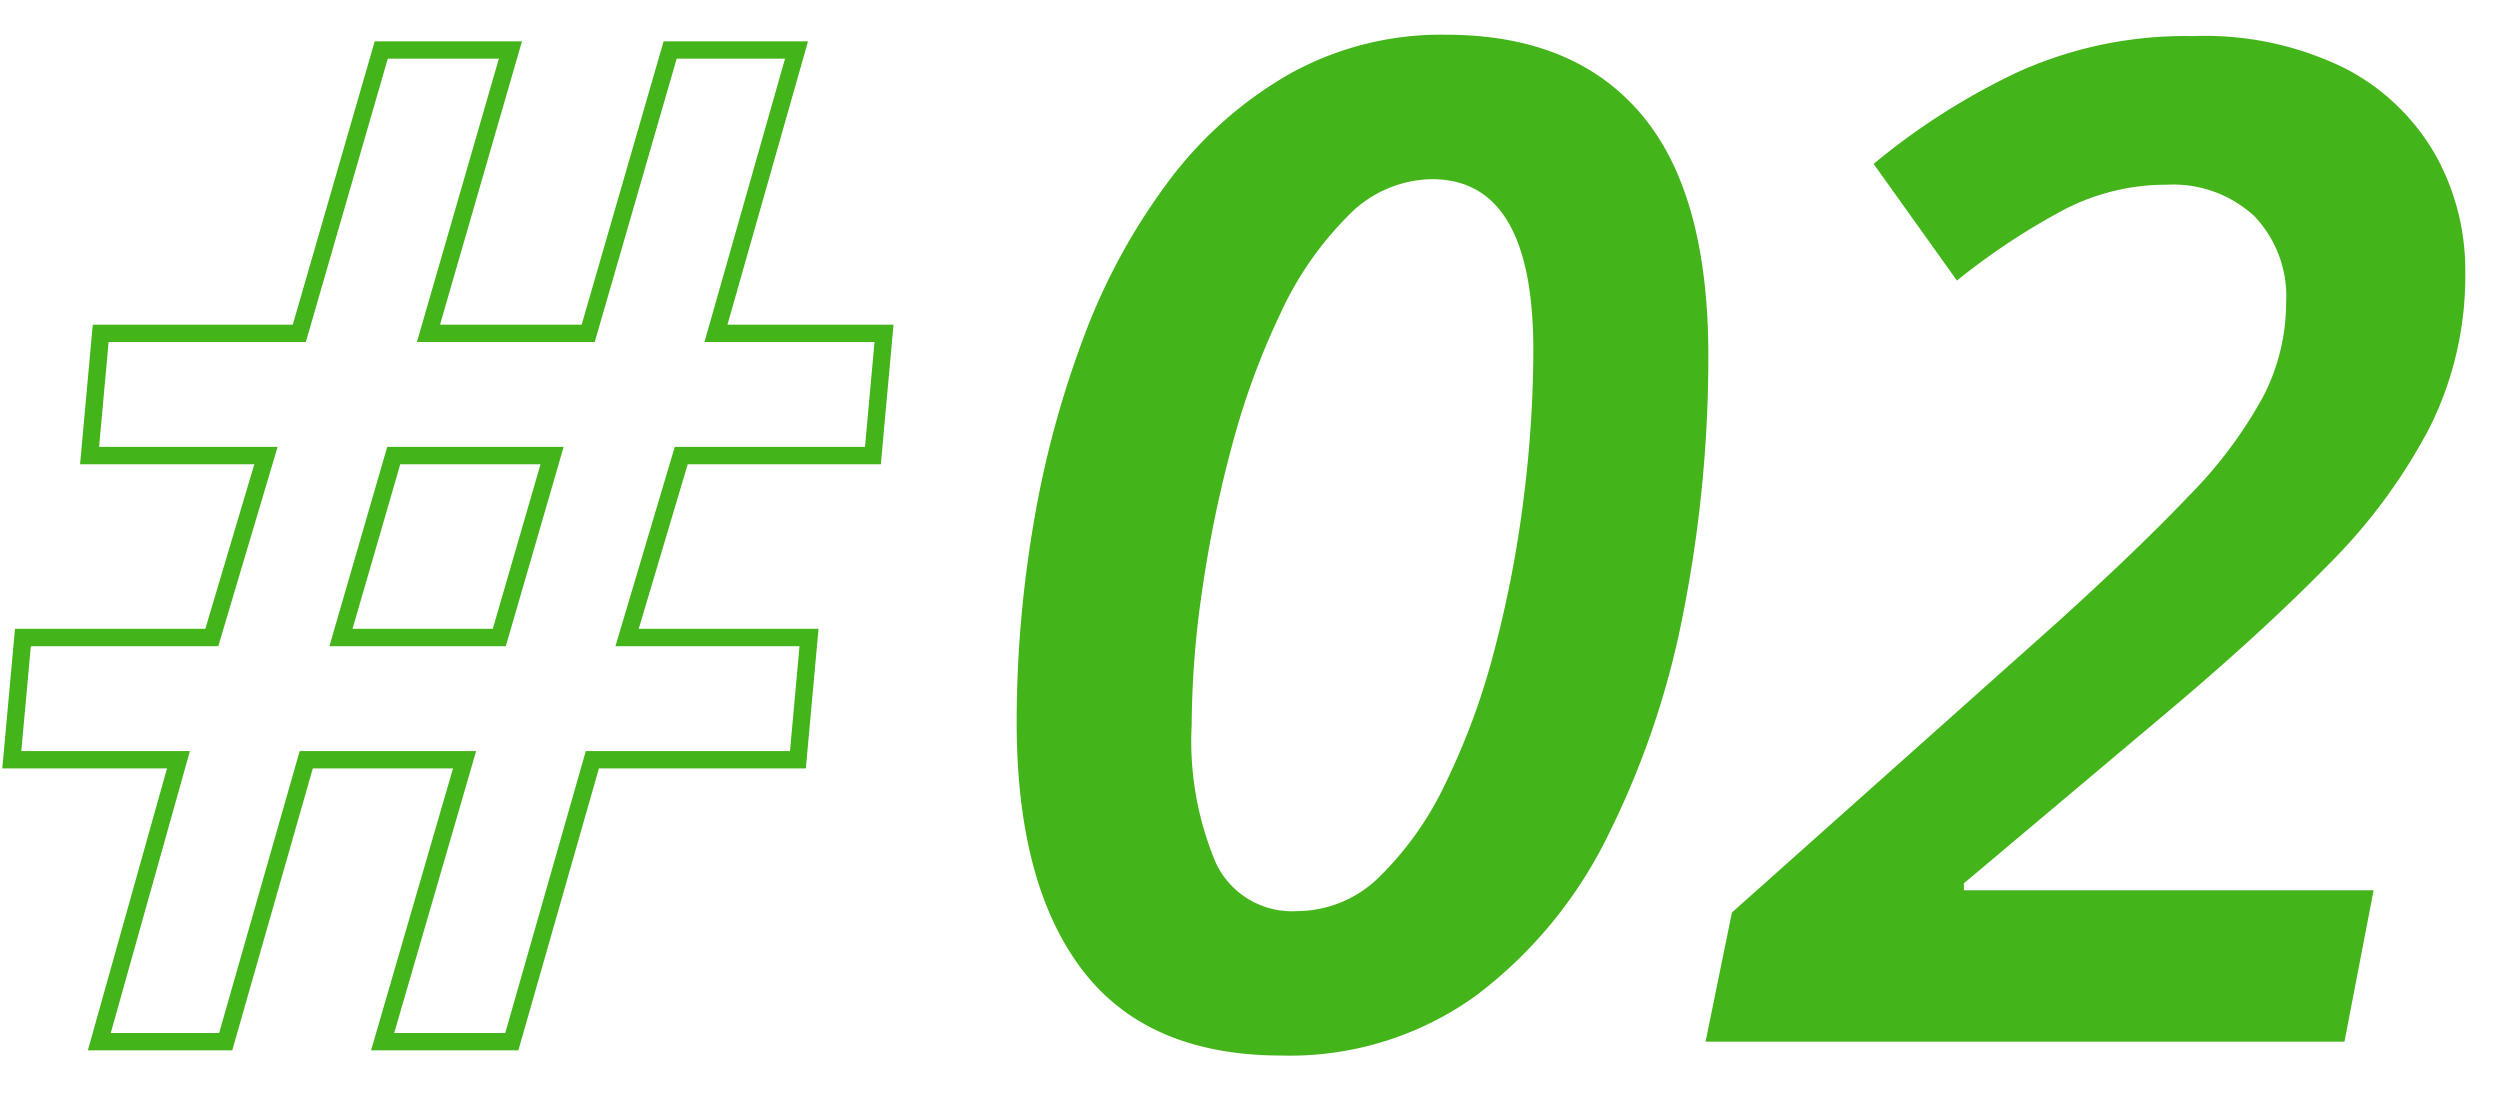 <svg xmlns="http://www.w3.org/2000/svg" width="144" height="64" viewBox="0 0 144 64">
  <g id="course_feature_num_02" transform="translate(-1489 -1092)">
    <rect id="長方形_1647" data-name="長方形 1647" width="144" height="64" transform="translate(1489 1092)" fill="none"/>
    <g id="グループ_4310" data-name="グループ 4310" transform="translate(-8 1.2)">
      <path id="パス_5449" data-name="パス 5449" d="M-69.6.8q-7.76,0-11.52-4.96T-84.88-18.4a68.053,68.053,0,0,1,.96-11.36,57.431,57.431,0,0,1,2.88-10.76,35.88,35.88,0,0,1,4.88-9,22.9,22.9,0,0,1,6.96-6.2A17.928,17.928,0,0,1-60.16-58q7.36,0,11.24,4.56t3.88,13.92a75.9,75.9,0,0,1-1.4,14.6,49.709,49.709,0,0,1-4.36,13,25.652,25.652,0,0,1-7.64,9.28A18.324,18.324,0,0,1-69.6.8Zm.88-8.32a6.768,6.768,0,0,0,4.76-2,18.766,18.766,0,0,0,3.8-5.4,40.674,40.674,0,0,0,2.8-7.64,66.308,66.308,0,0,0,1.68-8.72,69.093,69.093,0,0,0,.56-8.56q0-9.84-5.84-9.84a6.844,6.844,0,0,0-4.84,2.12,19.389,19.389,0,0,0-3.88,5.6,43.633,43.633,0,0,0-2.8,7.64,70.463,70.463,0,0,0-1.72,8.36,54.9,54.9,0,0,0-.6,7.72,18.039,18.039,0,0,0,1.4,7.96A4.844,4.844,0,0,0-68.72-7.52ZM-45.2,0l1.52-7.44L-25.2-23.92q4.88-4.4,7.84-7.52a25.362,25.362,0,0,0,4.28-5.72,11.785,11.785,0,0,0,1.32-5.4,6.674,6.674,0,0,0-1.84-5,6.9,6.9,0,0,0-5.04-1.8,12.769,12.769,0,0,0-5.92,1.44,39.346,39.346,0,0,0-6.16,4.08l-4.8-6.72a39.321,39.321,0,0,1,8.2-5.24,23.4,23.4,0,0,1,10.2-2.12,18.238,18.238,0,0,1,8.8,1.88,12.7,12.7,0,0,1,5.16,4.96,13.63,13.63,0,0,1,1.72,6.76A19.5,19.5,0,0,1-3.48-35.4a32.347,32.347,0,0,1-5.88,7.96q-3.84,3.92-9.36,8.56l-11.6,9.76v.4h23.6L-8.4,0Z" transform="translate(1640.44 1150.8)" fill="#43b419"/>
      <path id="パス_5448" data-name="パス 5448" d="M-44.72,0l4.56-16.24h-9.6l.64-7.04h10.88l3.12-10.48H-45.28l.64-7.04H-33.2l4.72-16.32h7.44L-25.76-40.8h9.2l4.72-16.32h7.28L-9.2-40.8H.48l-.64,7.04H-11.2l-3.12,10.48H-3.84l-.64,7.04H-16.32L-20.96,0H-28.4l4.72-16.24H-32.8L-37.44,0ZM-30.8-23.28h9.12l3.04-10.48h-9.12Z" transform="translate(1547.44 1150.8)" fill="none" stroke="#43b419" stroke-width="1"/>
    </g>
  </g>
</svg>

